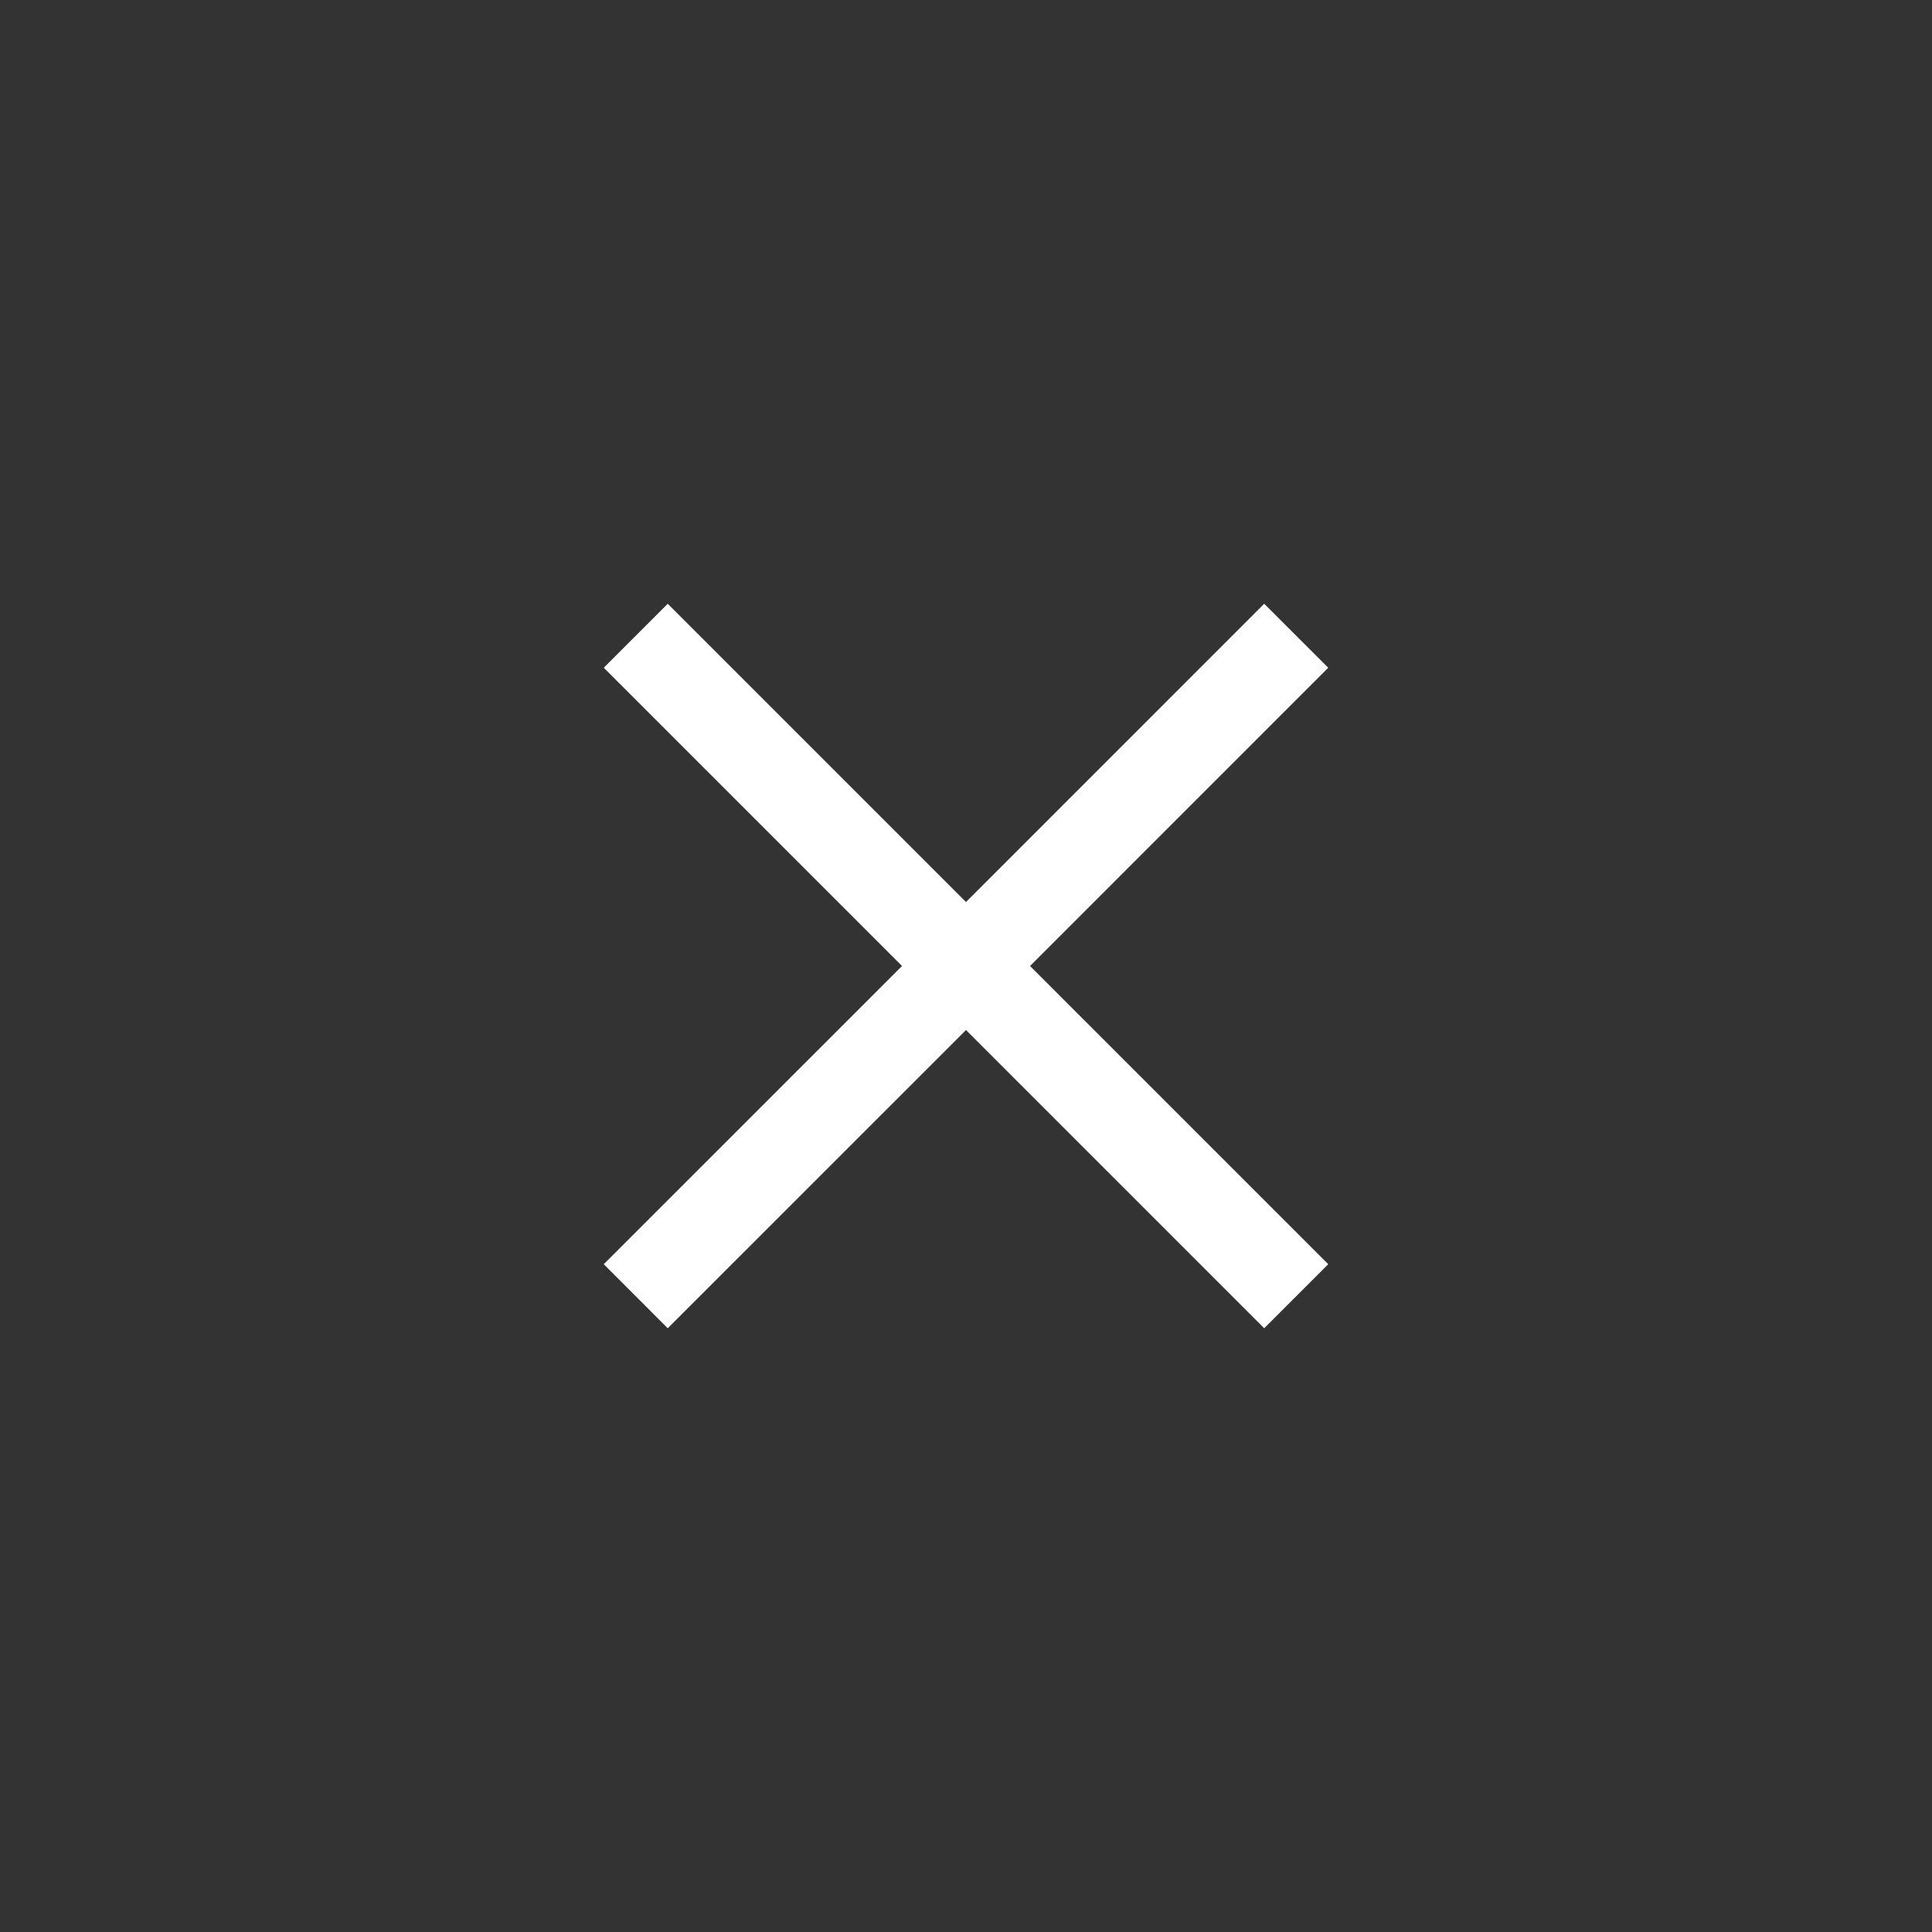 <svg width="32" height="32" viewBox="0 0 32 32" fill="none" xmlns="http://www.w3.org/2000/svg">
<rect x="0" y="0" width="32" height="32" fill="#333333" stroke="none"/>
<path d="M17.061 16L22 11.06L20.939 10L16 14.94L11.06 10L10 11.06L14.94 16L10 20.939L11.06 22L16 17.061L20.939 22L22 20.939L17.061 16Z" fill="white"/>
</svg>

